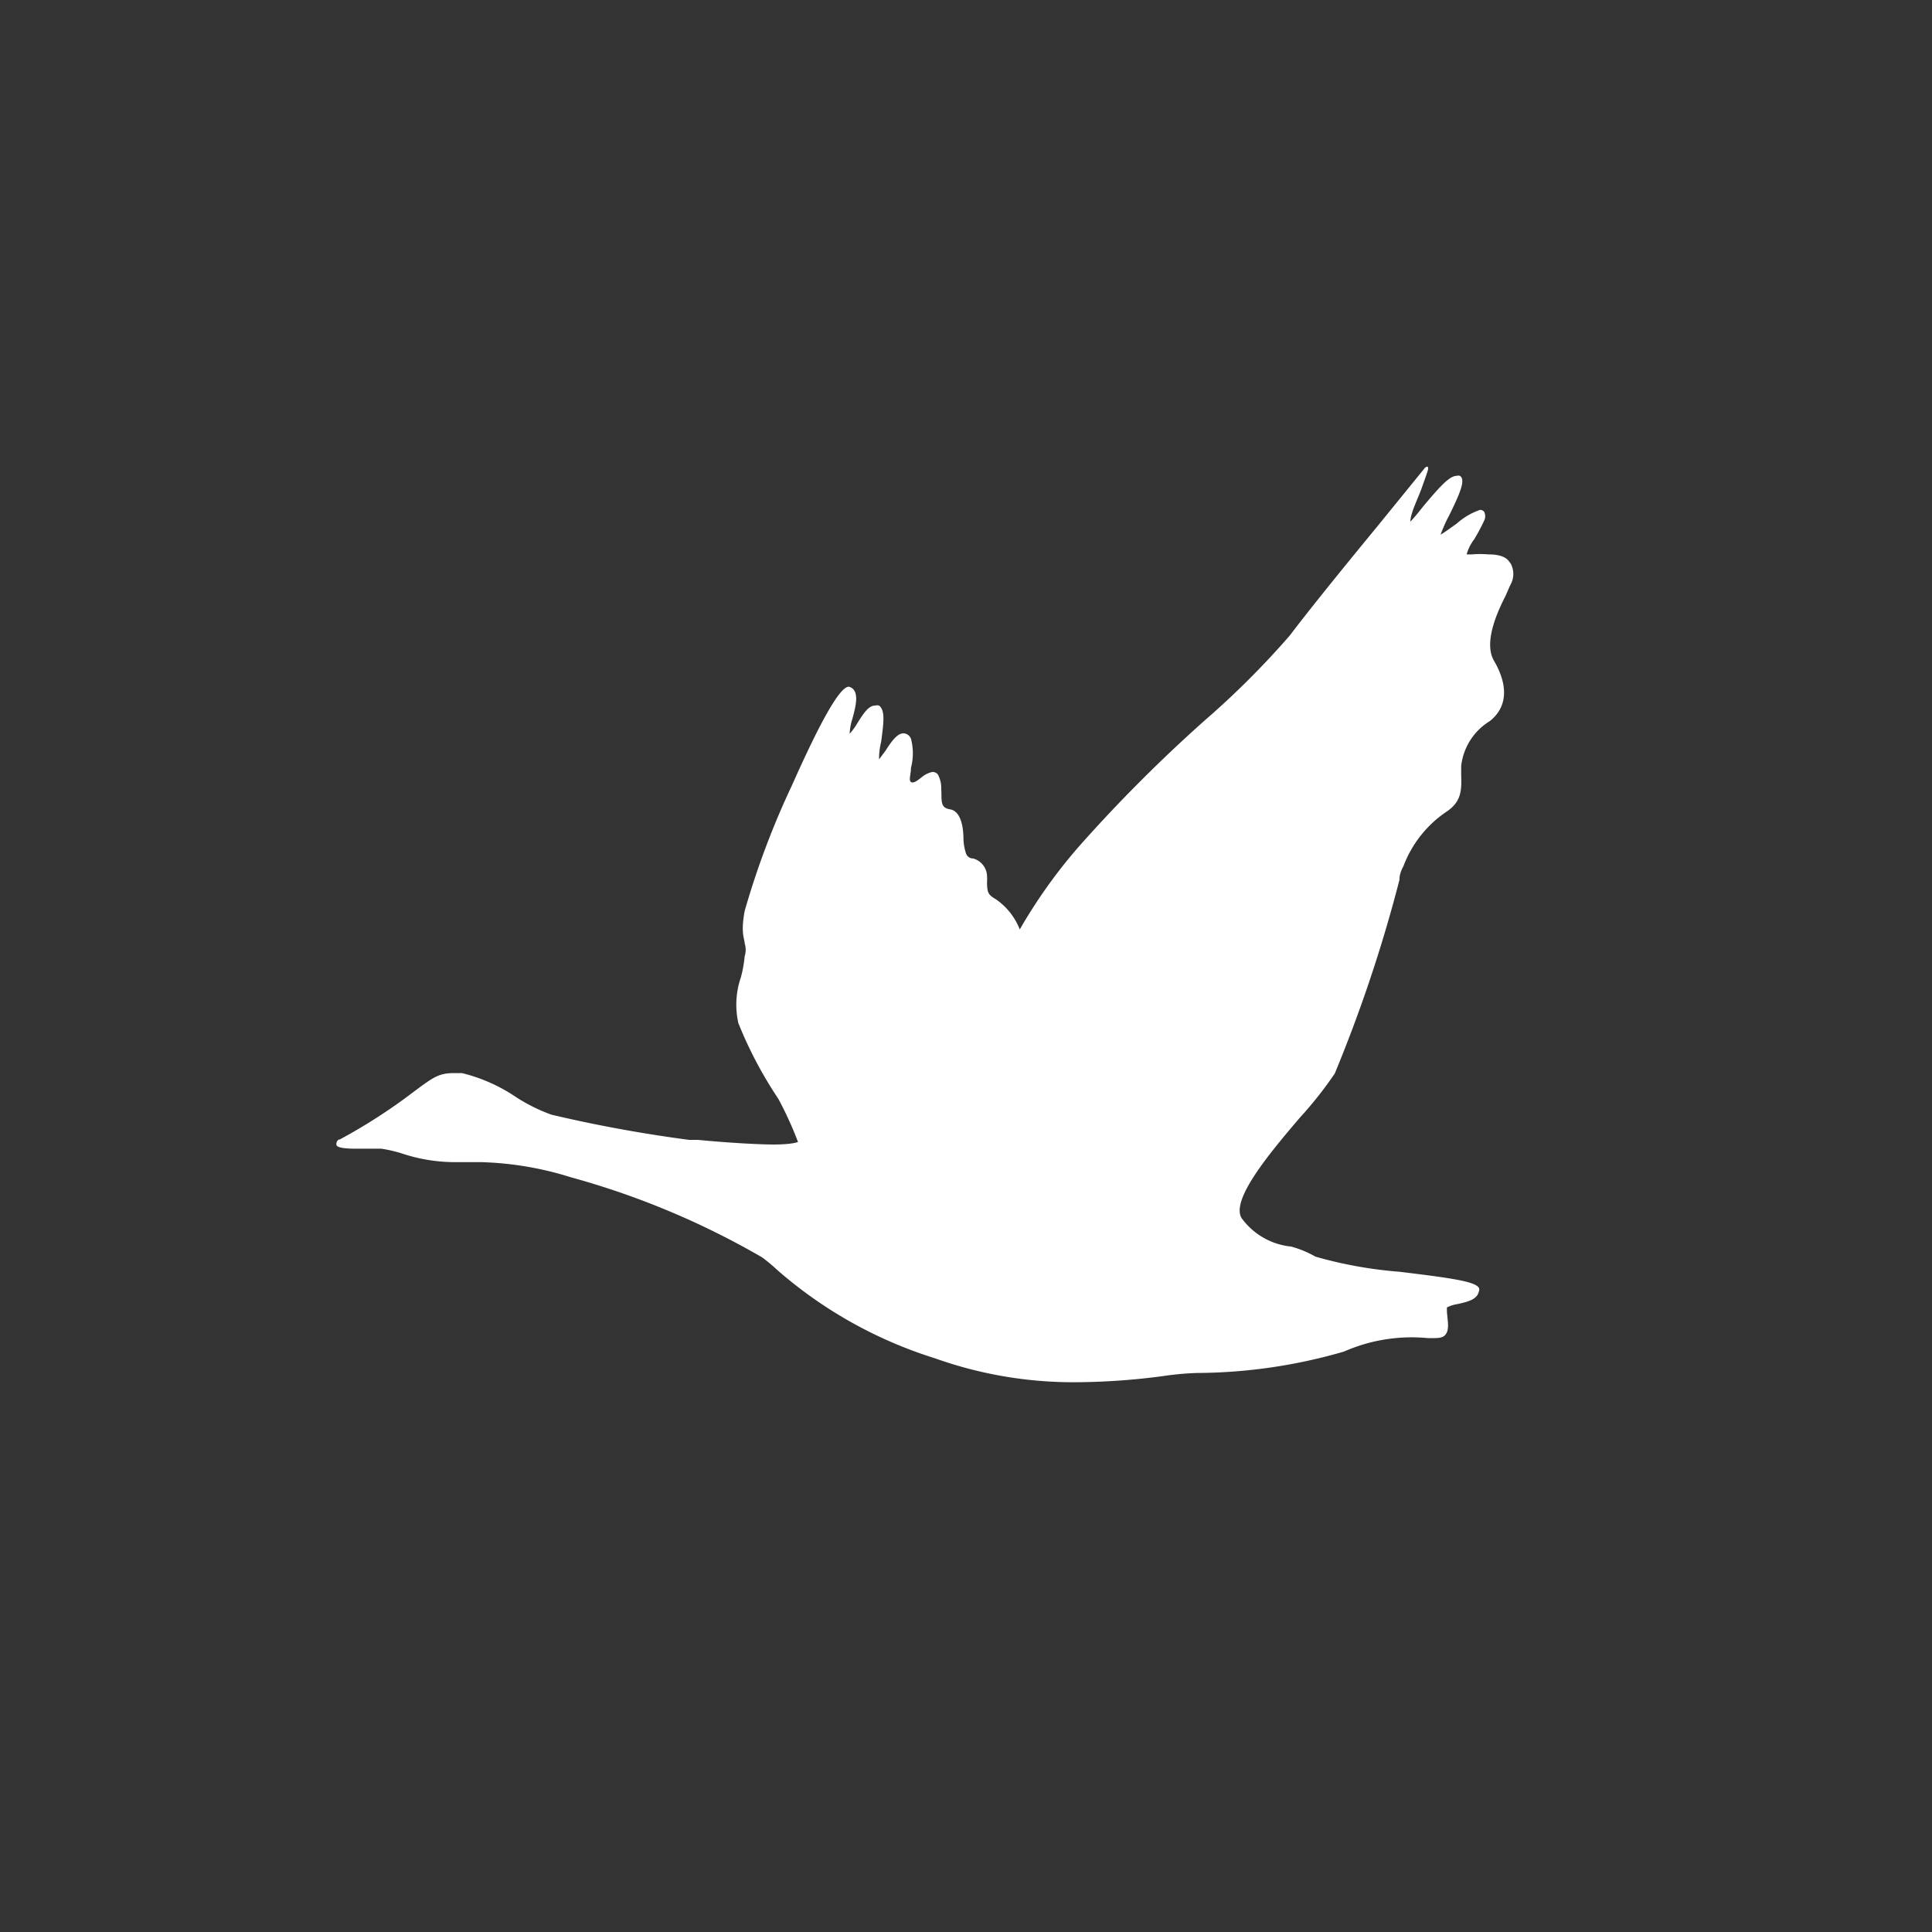 <svg id="Layer_1" data-name="Layer 1" xmlns="http://www.w3.org/2000/svg" viewBox="0 0 46 46"><rect x="0" y="0" width="46" height="46" fill="#333333" stroke="none"/><defs><style>.cls-1{fill:#fff;}</style></defs><path class="cls-1" d="M35.94,13.38c-.08-.12-.24-.18-.5-.18a2.41,2.41,0,0,0-.4,0h-.12a1.07,1.07,0,0,1,.18-.36,4.76,4.76,0,0,0,.24-.45.24.24,0,0,0,0-.2.12.12,0,0,0-.1-.05,1.61,1.61,0,0,0-.56.33c-.13.09-.29.21-.38.26a3.47,3.47,0,0,1,.21-.47c.26-.53.39-.84.25-.93a.13.13,0,0,0-.08,0c-.17,0-.41.27-.78.71-.12.15-.23.29-.32.38,0-.2.19-.57.27-.8.16-.45.17-.46.14-.51l0,0h0a.1.1,0,0,0-.08.05l-1.13,1.39c-.7.85-1.57,1.92-2.07,2.58a20.16,20.16,0,0,1-2,2,35.93,35.93,0,0,0-3,3,12.41,12.41,0,0,0-1.43,2,1.56,1.56,0,0,0-.57-.72c-.19-.11-.2-.16-.21-.38a1.42,1.42,0,0,0,0-.19.45.45,0,0,0-.33-.4c-.09,0-.15-.06-.17-.12a1.22,1.22,0,0,1-.06-.33c0-.32-.07-.68-.32-.72s-.19-.22-.21-.48a.67.67,0,0,0-.08-.35.16.16,0,0,0-.13-.06.58.58,0,0,0-.26.13c-.09.07-.19.15-.25.11s0-.19,0-.34a1.36,1.36,0,0,0,0-.69.2.2,0,0,0-.18-.13c-.15,0-.29.2-.43.42l-.15.2a1.7,1.7,0,0,1,.05-.42c.06-.45.1-.75-.05-.86a.19.19,0,0,0-.1,0c-.15,0-.27.19-.4.39a1.59,1.59,0,0,1-.2.28,1.35,1.35,0,0,1,.06-.34c.09-.32.19-.71-.08-.78h0c-.21,0-.66.79-1.35,2.34a19.8,19.8,0,0,0-1.13,3c-.1.54,0,.66,0,.77a.51.51,0,0,1,0,.31,2.92,2.92,0,0,1-.09.5,2,2,0,0,0-.06,1.09,9.78,9.78,0,0,0,.95,1.8A8.44,8.44,0,0,1,19,27.19s-.13.06-.58.06-1.3-.06-1.8-.11l-.21,0a33,33,0,0,1-3.28-.6,4.13,4.13,0,0,1-.83-.41,4,4,0,0,0-1.3-.58h-.2c-.34,0-.48.1-.85.37l-.28.21a13.38,13.38,0,0,1-1.58,1c-.06,0-.09.08-.08.13s.13.09.46.09c.18,0,.42,0,.61,0a3.22,3.22,0,0,1,.54.13,4,4,0,0,0,1.25.19l.58,0a7.78,7.78,0,0,1,2.14.36,19.18,19.18,0,0,1,4.56,1.91,4.68,4.68,0,0,1,.37.31,10.42,10.42,0,0,0,3.74,2.09,9.81,9.81,0,0,0,3.39.57,16.23,16.23,0,0,0,2.07-.15,6.74,6.74,0,0,1,.78-.07A12.72,12.72,0,0,0,32,32.18a4,4,0,0,1,2-.32h.08c.19,0,.31,0,.37-.14s0-.37,0-.53l0-.06a.81.81,0,0,1,.25-.08c.22-.05.47-.1.51-.3a.1.1,0,0,0,0-.09c-.1-.15-.65-.23-1.89-.38a10.13,10.13,0,0,1-2-.36,2.45,2.45,0,0,0-.58-.24A1.66,1.66,0,0,1,29.56,29c-.26-.44.69-1.57,1.39-2.39a9.19,9.19,0,0,0,.83-1.05,34.54,34.54,0,0,0,1.54-4.61c0-.17.08-.29.1-.34a2.72,2.72,0,0,1,1-1.27c.39-.25.38-.54.37-.9v-.2a1.44,1.44,0,0,1,.68-1.07c.42-.33.45-.84.1-1.44-.22-.38,0-1,.26-1.51.05-.1.09-.21.14-.31a.52.52,0,0,0,0-.49Zm0,0"/></svg>